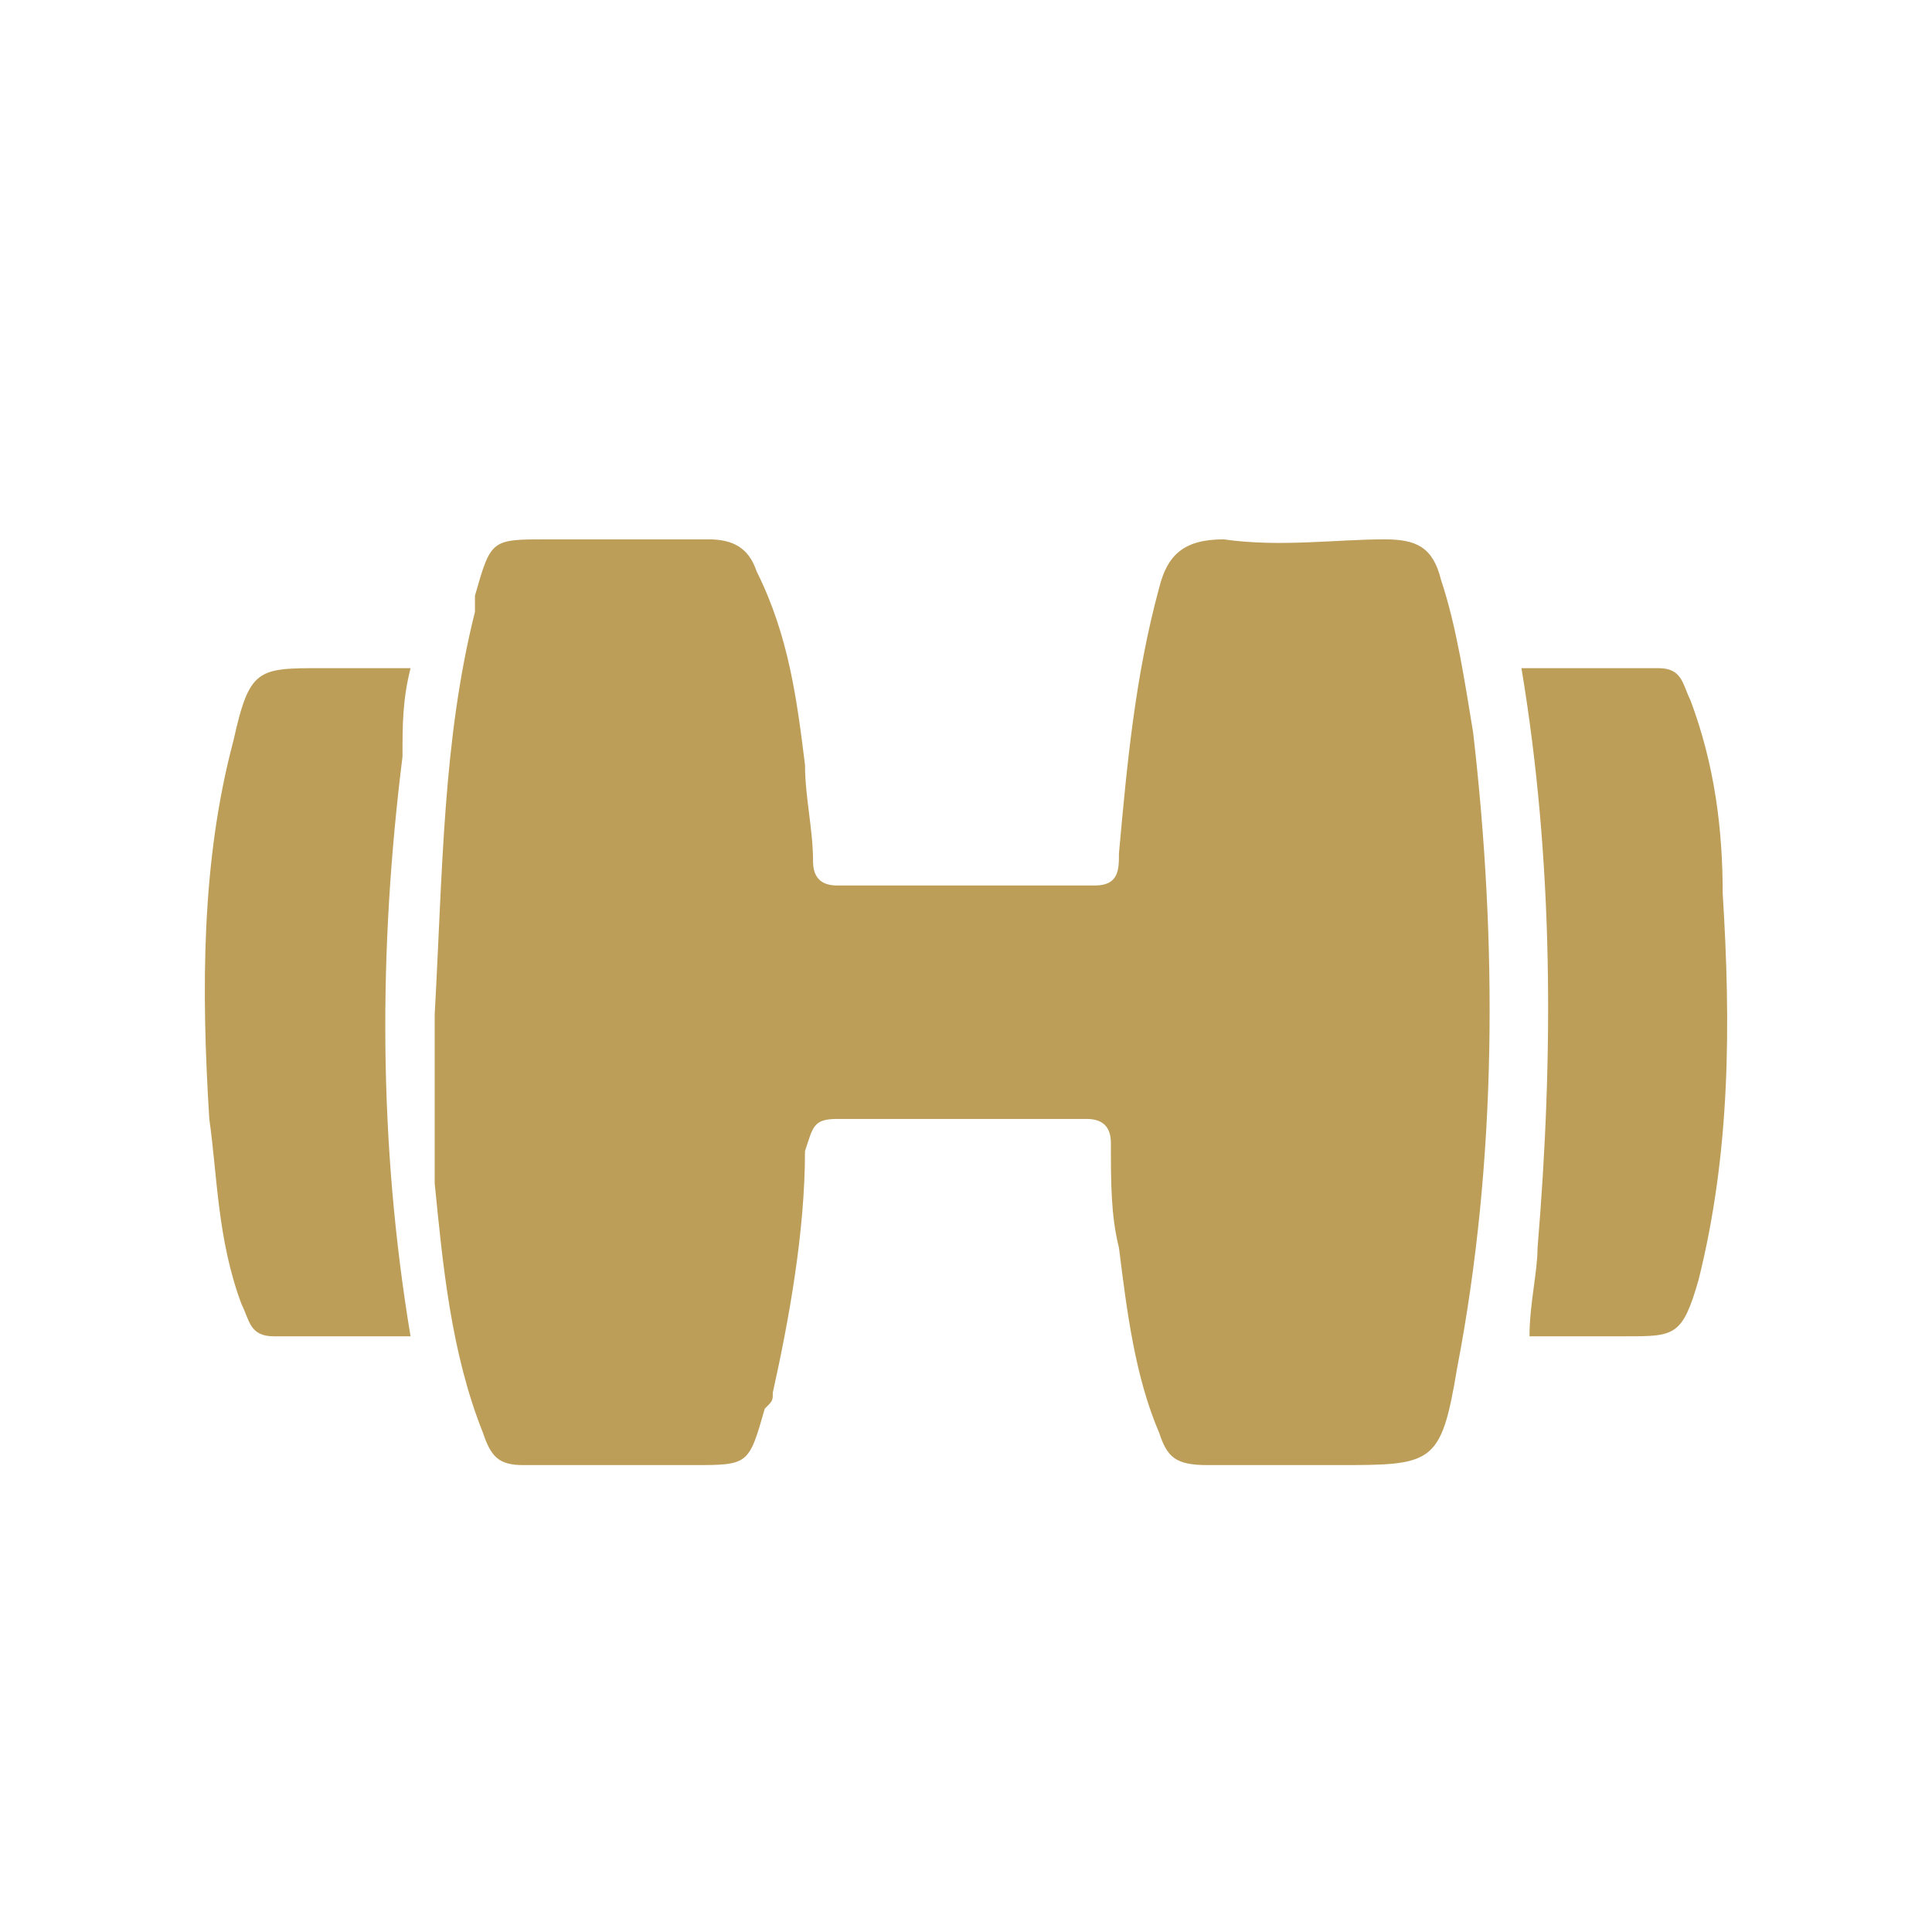 <?xml version="1.0" encoding="utf-8"?>
<!-- Generator: Adobe Illustrator 25.4.1, SVG Export Plug-In . SVG Version: 6.00 Build 0)  -->
<svg version="1.1" id="Layer_1" xmlns="http://www.w3.org/2000/svg" xmlns:xlink="http://www.w3.org/1999/xlink" x="0px" y="0px"
	 viewBox="0 0 24 24" style="enable-background:new 0 0 24 24;" xml:space="preserve">
<style type="text/css">
	.st0{fill:#BD9E59;}
</style>
<path class="st0" d="M5.4,12.6c0.1-1.8,0.1-3.4,0.5-5c0-0.1,0-0.1,0-0.2c0.2-0.7,0.2-0.7,0.9-0.7c0.7,0,1.4,0,2,0
	c0.3,0,0.5,0.1,0.6,0.4C9.8,7.9,9.9,8.7,10,9.5c0,0.4,0.1,0.8,0.1,1.2c0,0.2,0.1,0.3,0.3,0.3c1.1,0,2.1,0,3.2,0
	c0.3,0,0.3-0.2,0.3-0.4c0.1-1.1,0.2-2.2,0.5-3.3c0.1-0.4,0.3-0.6,0.8-0.6c0.7,0.1,1.4,0,2,0c0.4,0,0.6,0.1,0.7,0.5
	c0.2,0.6,0.3,1.3,0.4,1.9c0.3,2.6,0.3,5.3-0.2,7.9c-0.2,1.2-0.3,1.2-1.5,1.2c-0.5,0-1,0-1.6,0c-0.4,0-0.5-0.1-0.6-0.4
	c-0.3-0.7-0.4-1.5-0.5-2.3c-0.1-0.4-0.1-0.8-0.1-1.3c0-0.2-0.1-0.3-0.3-0.3c-1,0-2.1,0-3.1,0c-0.3,0-0.3,0.1-0.4,0.4
	c0,1-0.2,2.1-0.4,3c0,0.1,0,0.1-0.1,0.2c-0.2,0.7-0.2,0.7-0.9,0.7c-0.7,0-1.4,0-2.1,0c-0.3,0-0.4-0.1-0.5-0.4
	c-0.4-1-0.5-2.1-0.6-3.1C5.4,14,5.4,13.2,5.4,12.6z"/>
<path class="st0" d="M18.9,8.3c0.6,0,1.1,0,1.7,0c0.3,0,0.3,0.2,0.4,0.4c0.3,0.8,0.4,1.6,0.4,2.4c0.1,1.6,0.1,3.2-0.3,4.8
	c-0.2,0.7-0.3,0.7-0.9,0.7c-0.4,0-0.8,0-1.2,0c0-0.4,0.1-0.8,0.1-1.1C19.3,13.1,19.3,10.7,18.9,8.3z"/>
<path class="st0" d="M5.1,16.6c-0.6,0-1.1,0-1.7,0c-0.3,0-0.3-0.2-0.4-0.4c-0.3-0.8-0.3-1.6-0.4-2.3c-0.1-1.6-0.1-3.2,0.3-4.7
	C3.1,8.3,3.2,8.3,4,8.3c0.4,0,0.7,0,1.1,0C5,8.7,5,9,5,9.4C4.7,11.8,4.7,14.2,5.1,16.6z"/>
</svg>
